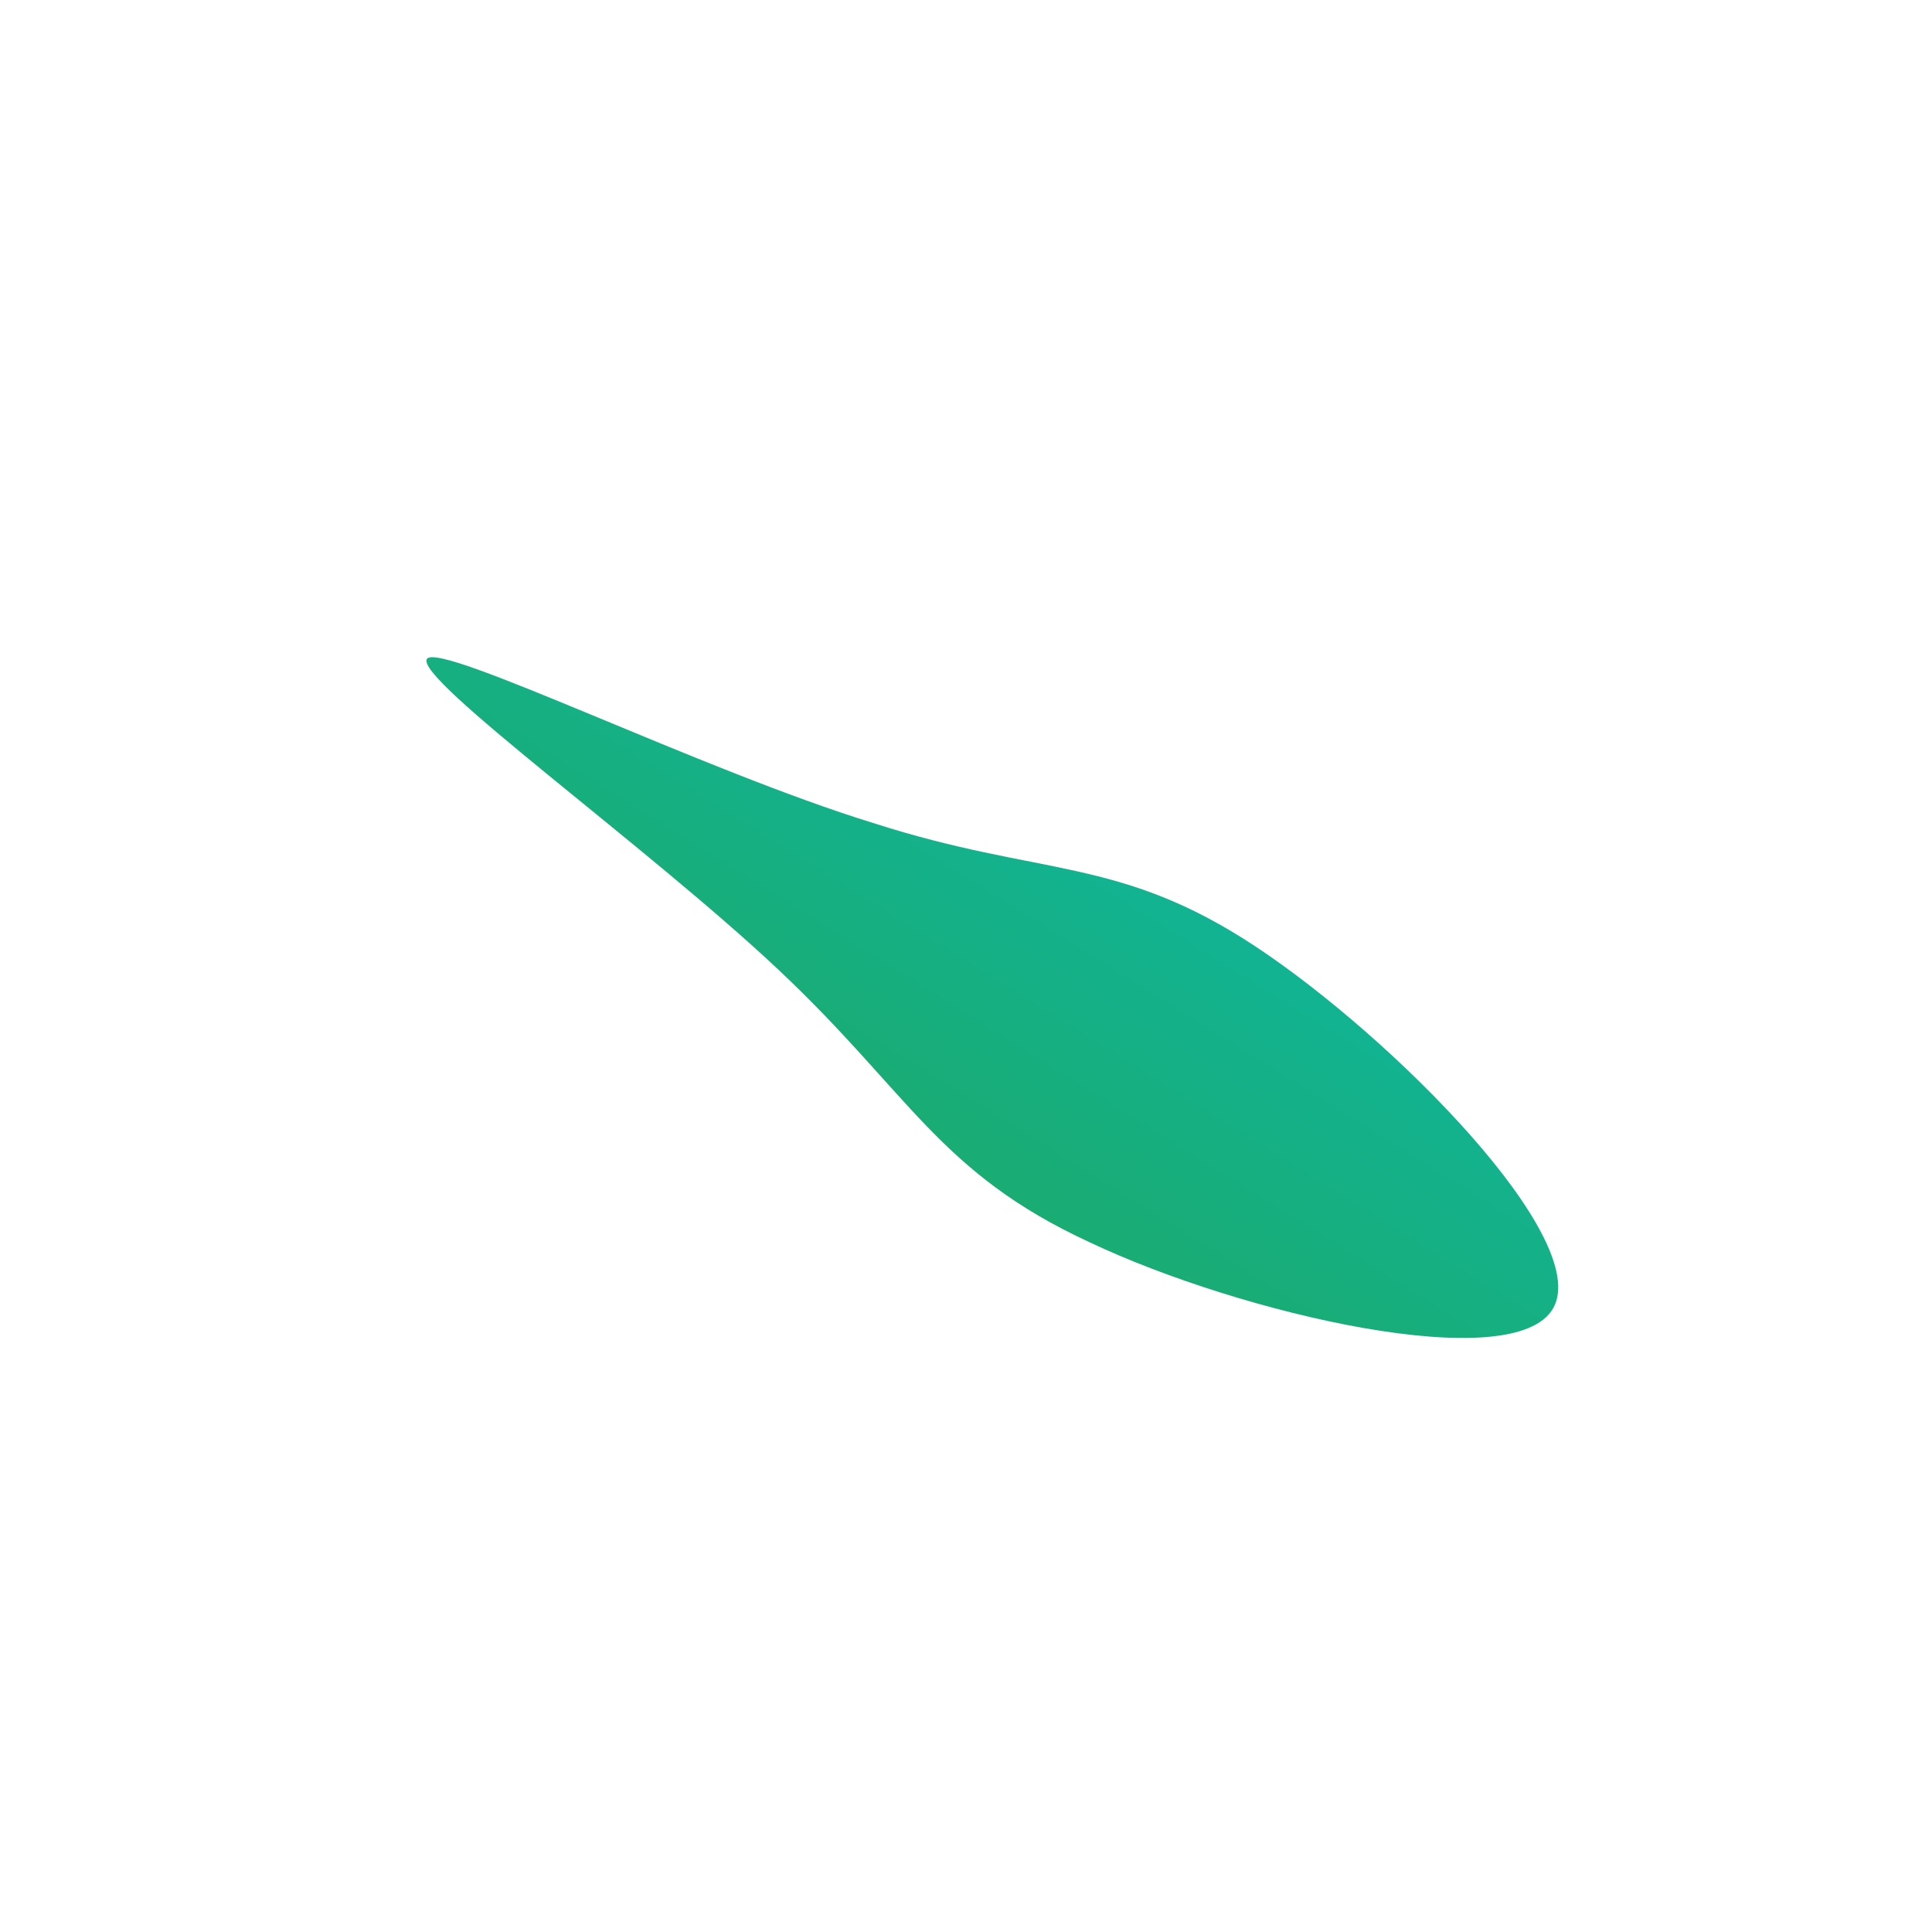 <svg viewBox="0 0 100 100" style="background-color:rgb(208, 226, 255, 1)" xmlns="http://www.w3.org/2000/svg"><defs><linearGradient id="sw-gradient" x1="0" x2="1" y1="1" y2="0"><stop id="stop1" stop-color="rgba(36, 161, 72, 1)" offset="0%"></stop><stop id="stop2" stop-color="rgba(8, 189, 186, 1)" offset="100%"></stop></linearGradient></defs><path fill="url(#sw-gradient)" d="M15,-1C22.1,3.7,32.4,14.1,30.4,17.7C28.4,21.3,14.2,18,6.4,14.3C-1.4,10.7,-2.9,6.6,-9.7,0.2C-16.5,-6.2,-28.6,-14.9,-27.9,-15.9C-27.2,-16.8,-13.6,-10.1,-4.8,-7.4C3.9,-4.6,7.9,-5.7,15,-1Z" width="100%" height="100%" transform="translate(50 50)" stroke-width="0" style="transition: all 0.3s ease 0s;"><animateTransform attributeName="transform" type="scale" additive="sum"  from="1.3 1.2" to="0.8 0.5" begin="0s" dur="9s" repeatCount="indefinite"/></path></svg>